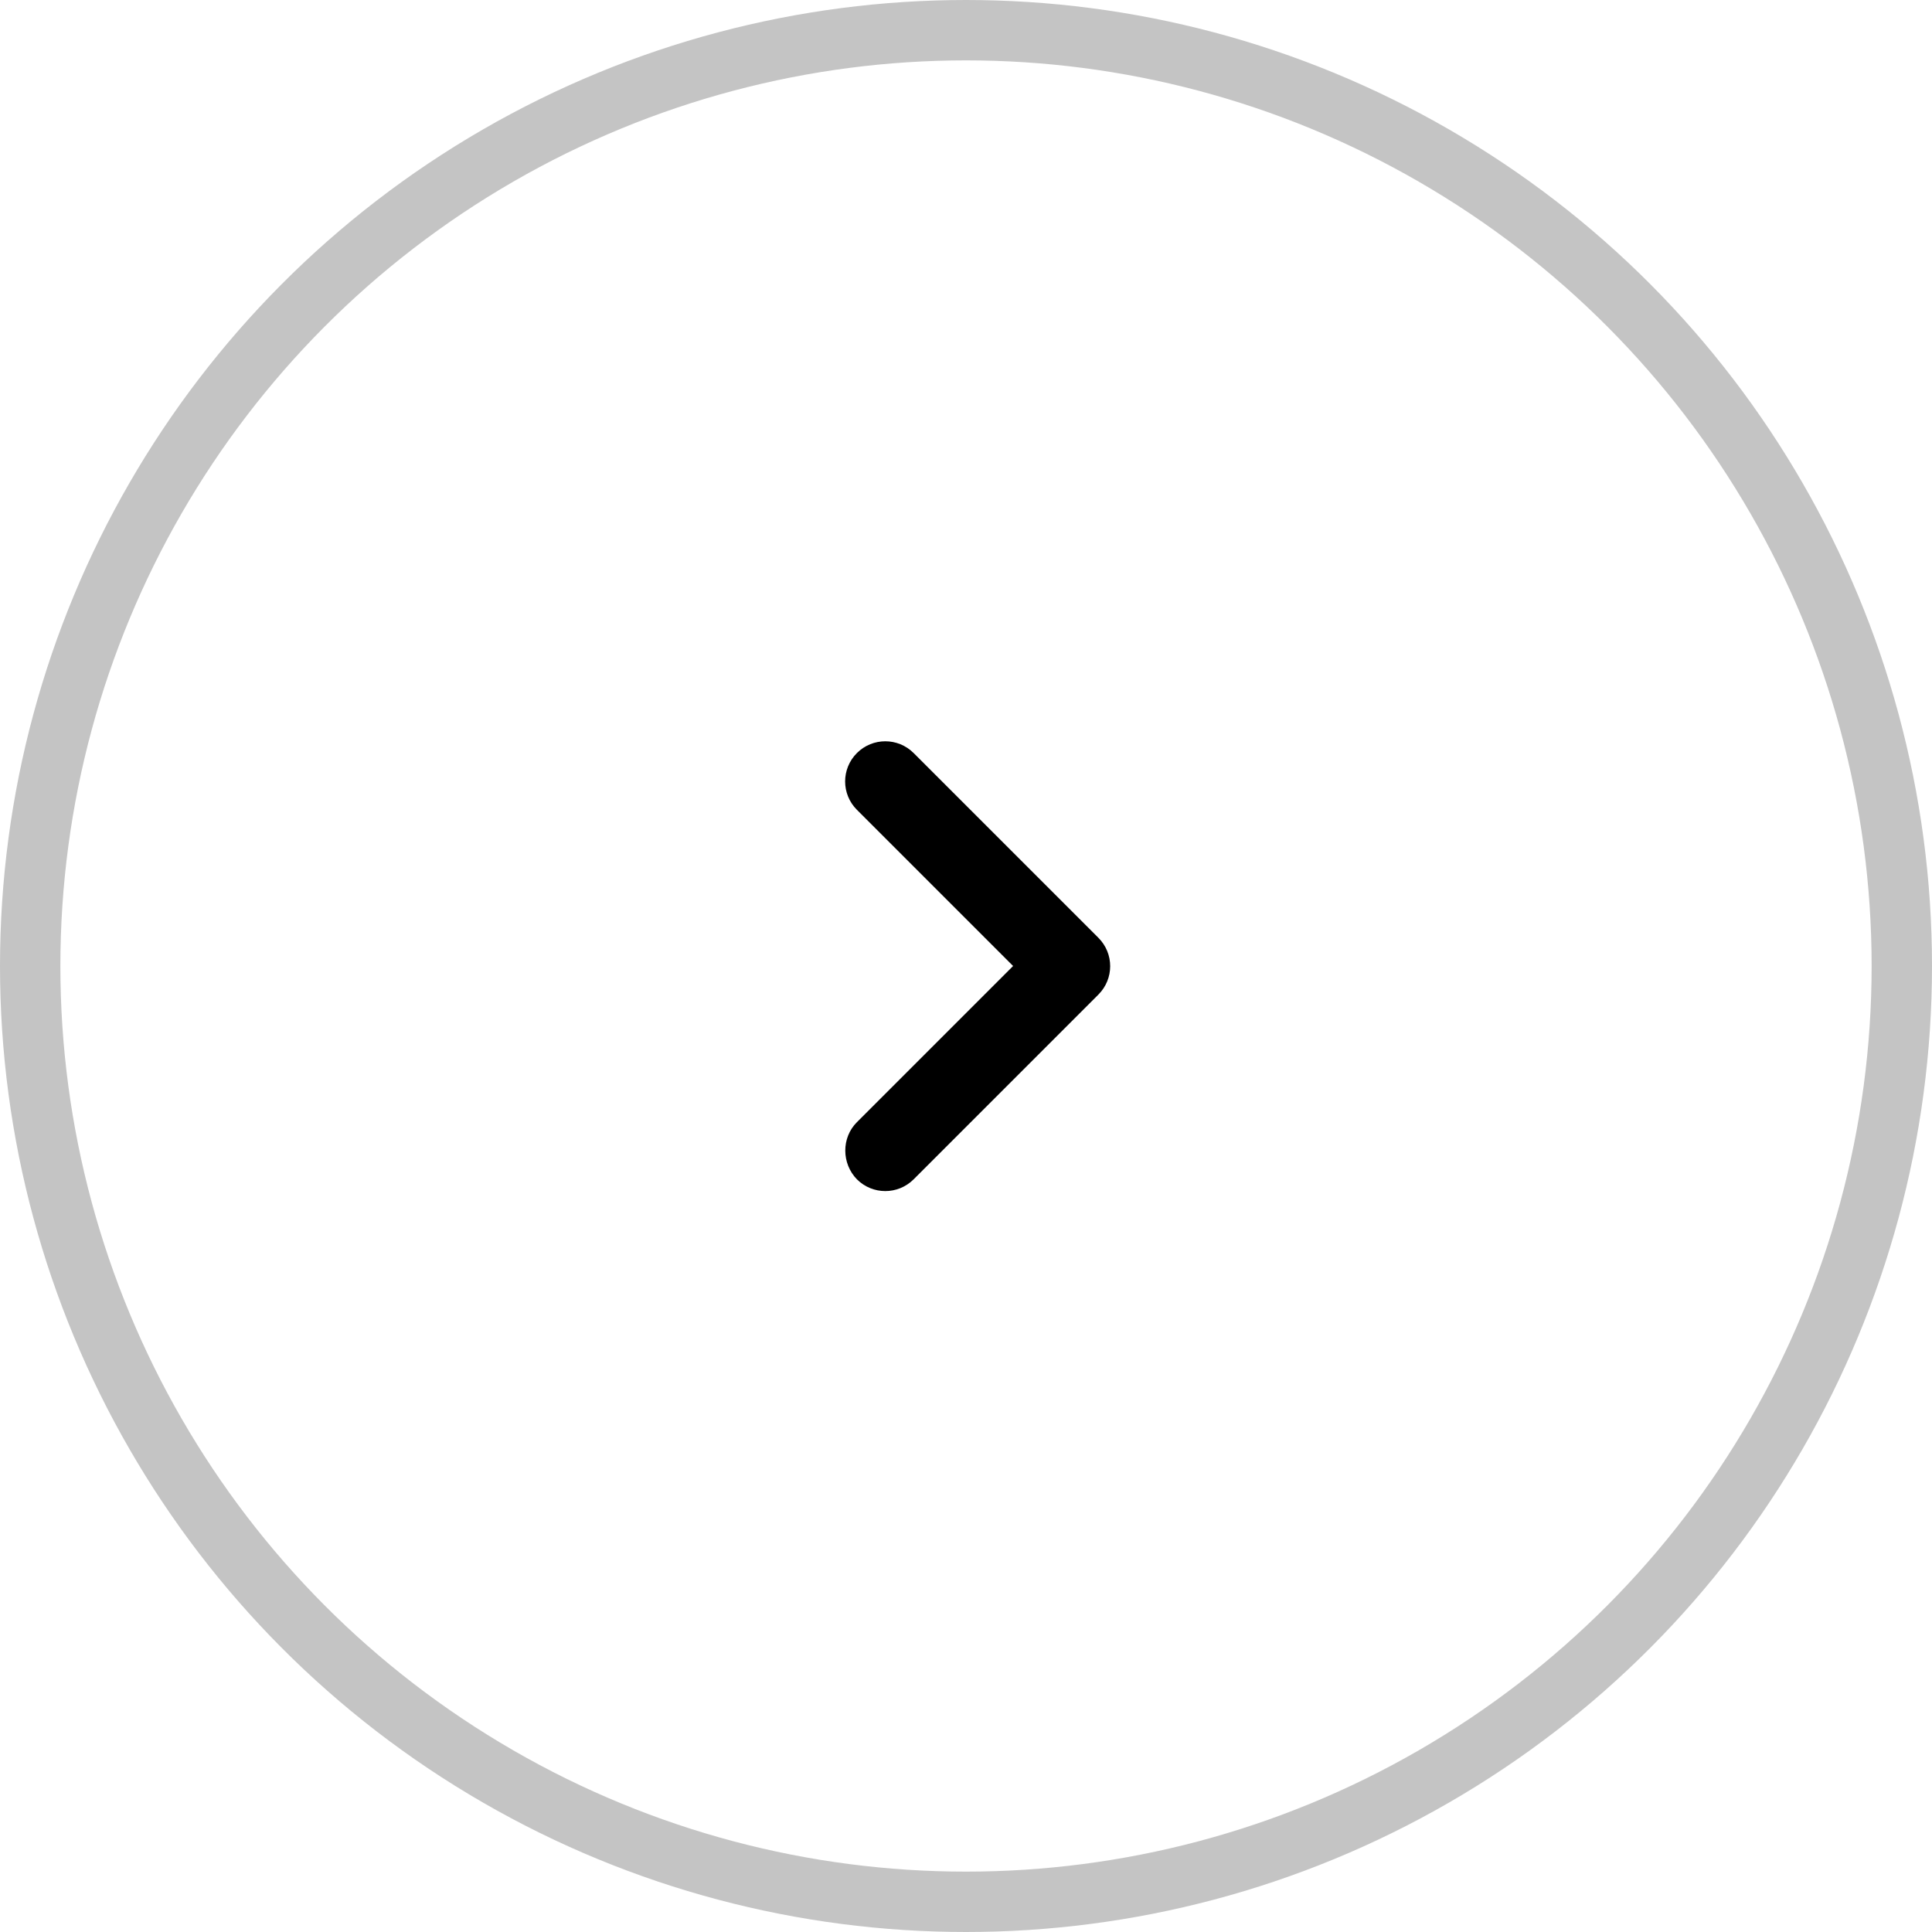 <svg width="32" height="32" viewBox="0 0 32 32" fill="none" xmlns="http://www.w3.org/2000/svg">
<circle r="15.5" transform="matrix(-1 0 0 1 16 16)" stroke="#C4C4C4"/>
<path d="M14.193 18.587L16.78 16L14.193 13.413C13.933 13.153 13.933 12.733 14.193 12.473C14.453 12.213 14.873 12.213 15.133 12.473L18.193 15.533C18.453 15.793 18.453 16.213 18.193 16.473L15.133 19.533C14.873 19.793 14.453 19.793 14.193 19.533C13.94 19.273 13.933 18.847 14.193 18.587Z" fill="black"/>
</svg>

